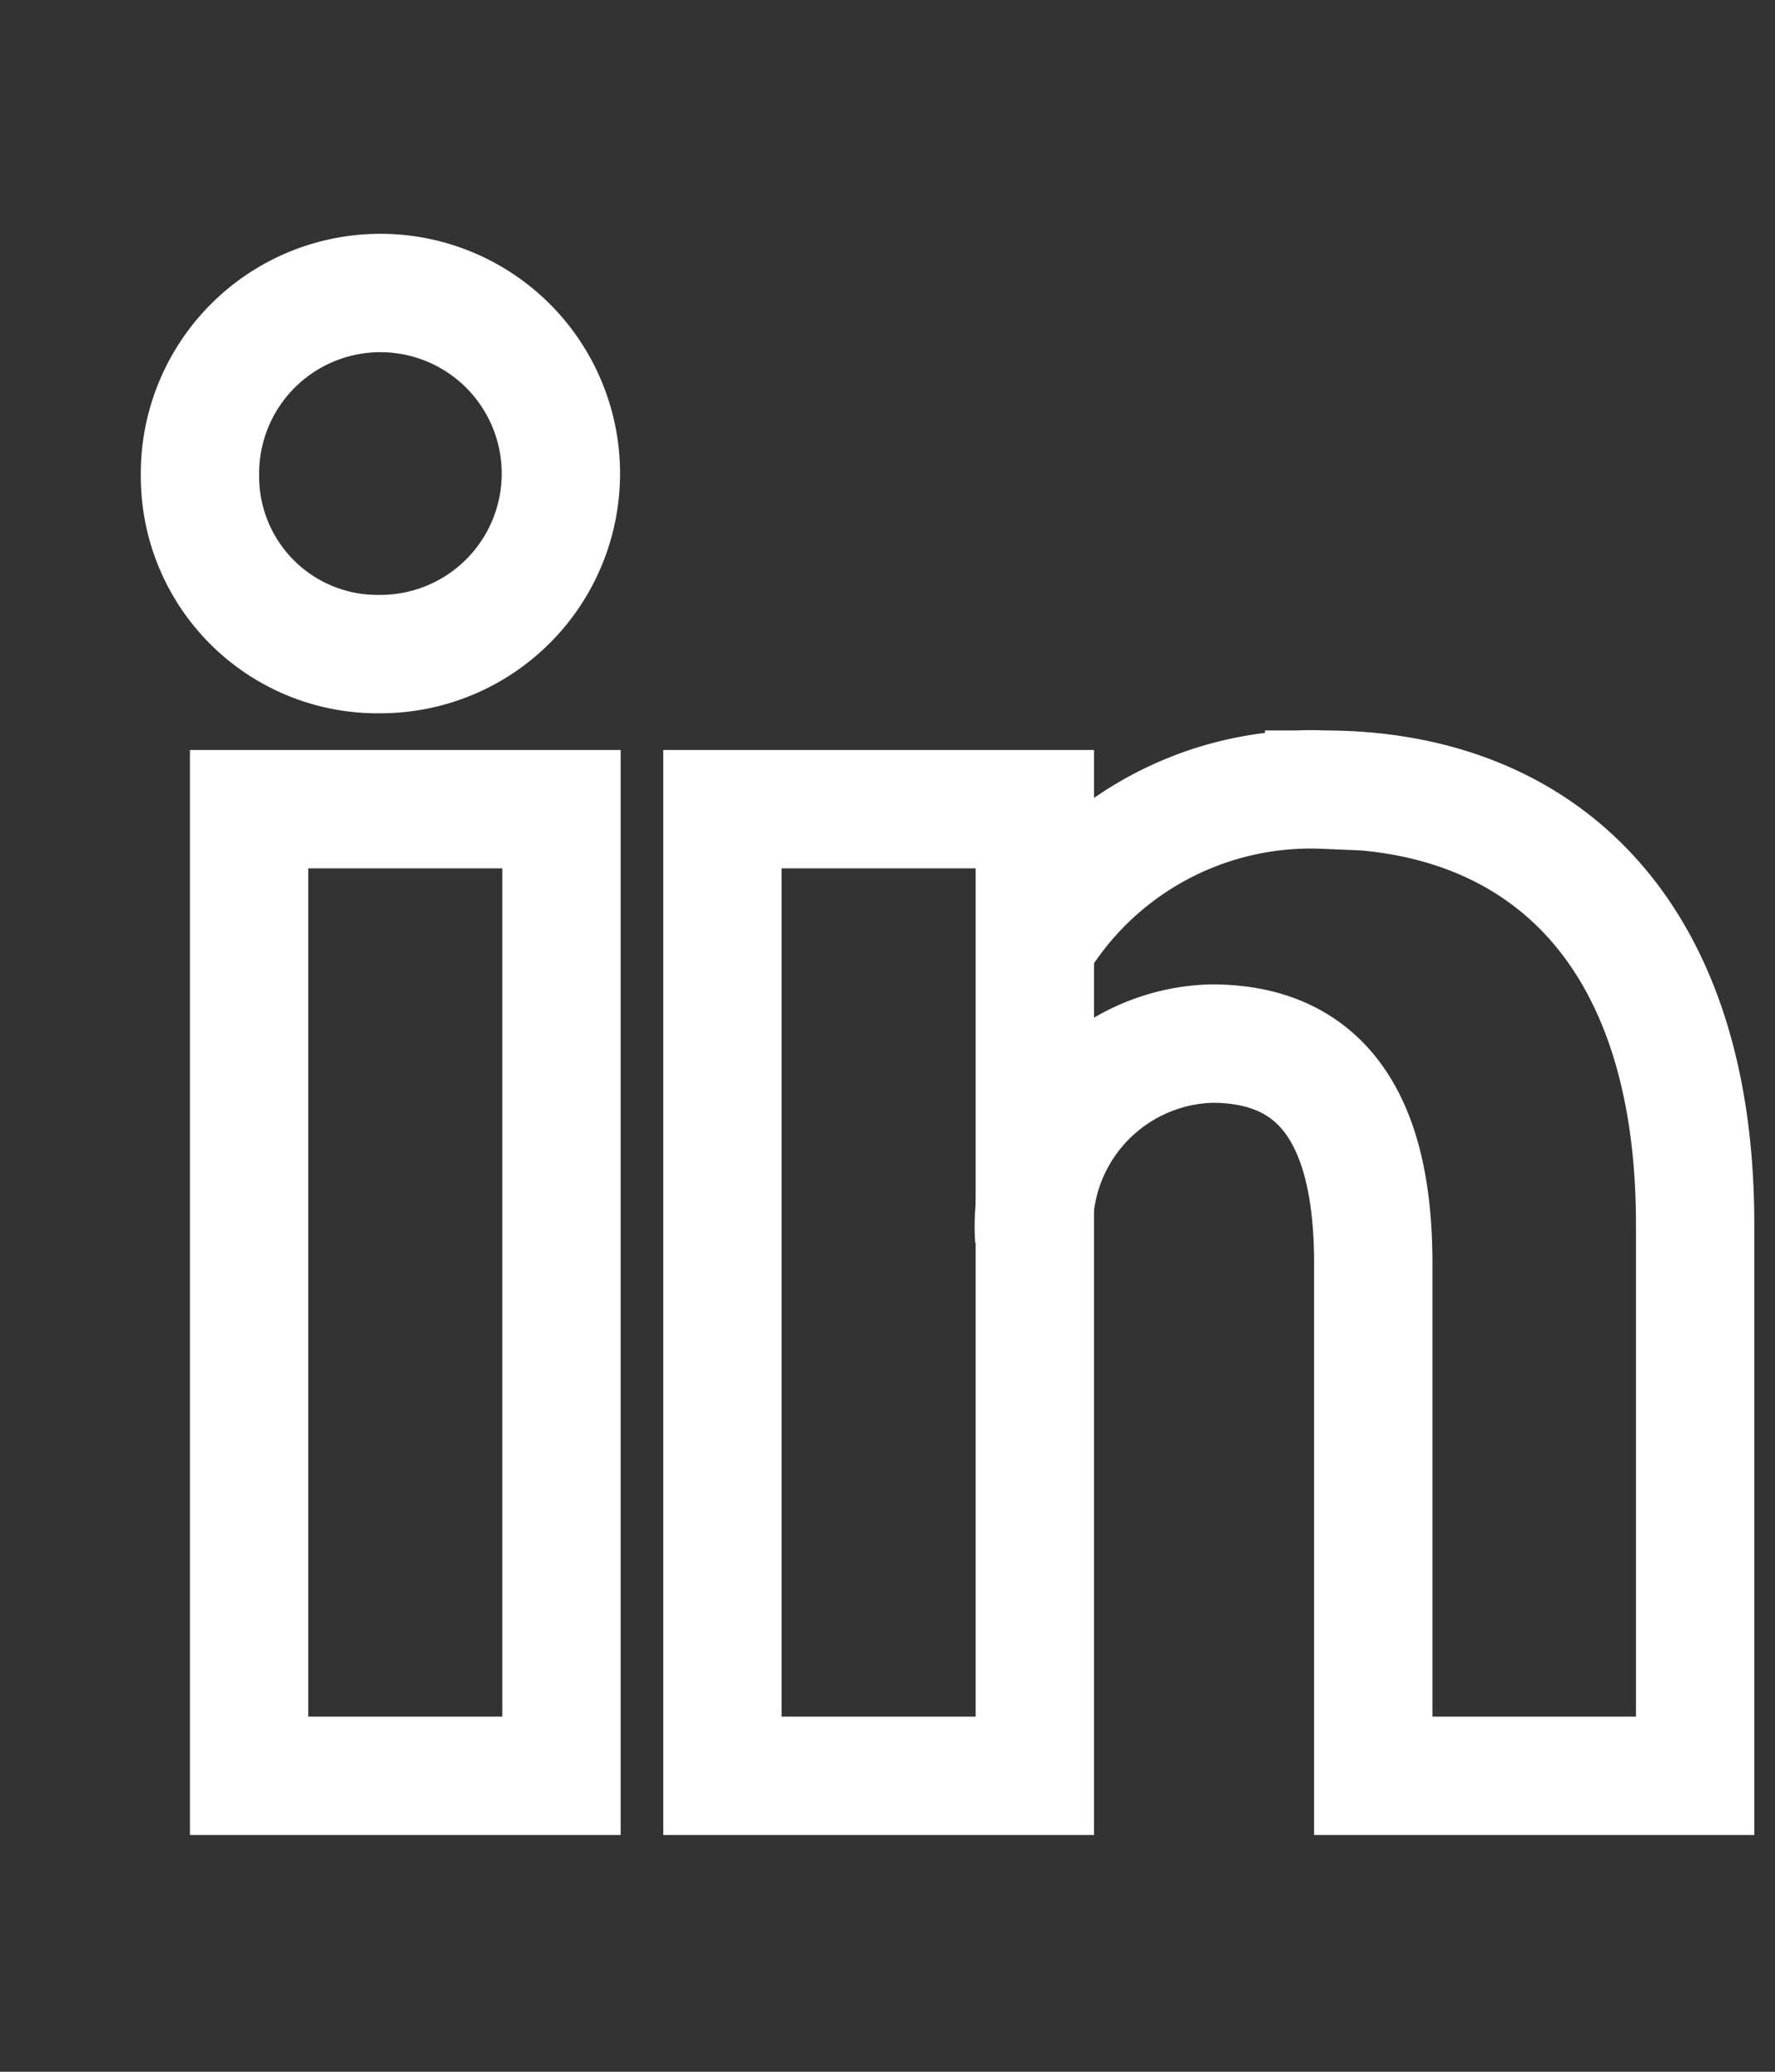 <svg id="Capa_1" data-name="Capa 1" xmlns="http://www.w3.org/2000/svg" viewBox="0 0 30 35"><rect x="0" y="0" width="30" height="35" fill="#333333" stroke="none"/><defs><style>.cls-1{fill:none;stroke:#fff;stroke-width:2px;}</style></defs><path class="cls-1" d="M3.38,8.05a3.05,3.05,0,1,1,3.05,3A3,3,0,0,1,3.38,8.05Z"/><path class="cls-1" d="M17.48,20.93a3.09,3.09,0,0,1,3-3.3c2,0,2.73,1.48,2.73,3.71V30h5.44V20.68c0-5-2.64-7.34-6.27-7.34A5.43,5.43,0,0,0,17.48,16"/><rect class="cls-1" x="12.21" y="13.67" width="5.28" height="16.33"/><rect class="cls-1" x="4.21" y="13.67" width="5.28" height="16.33"/></svg>